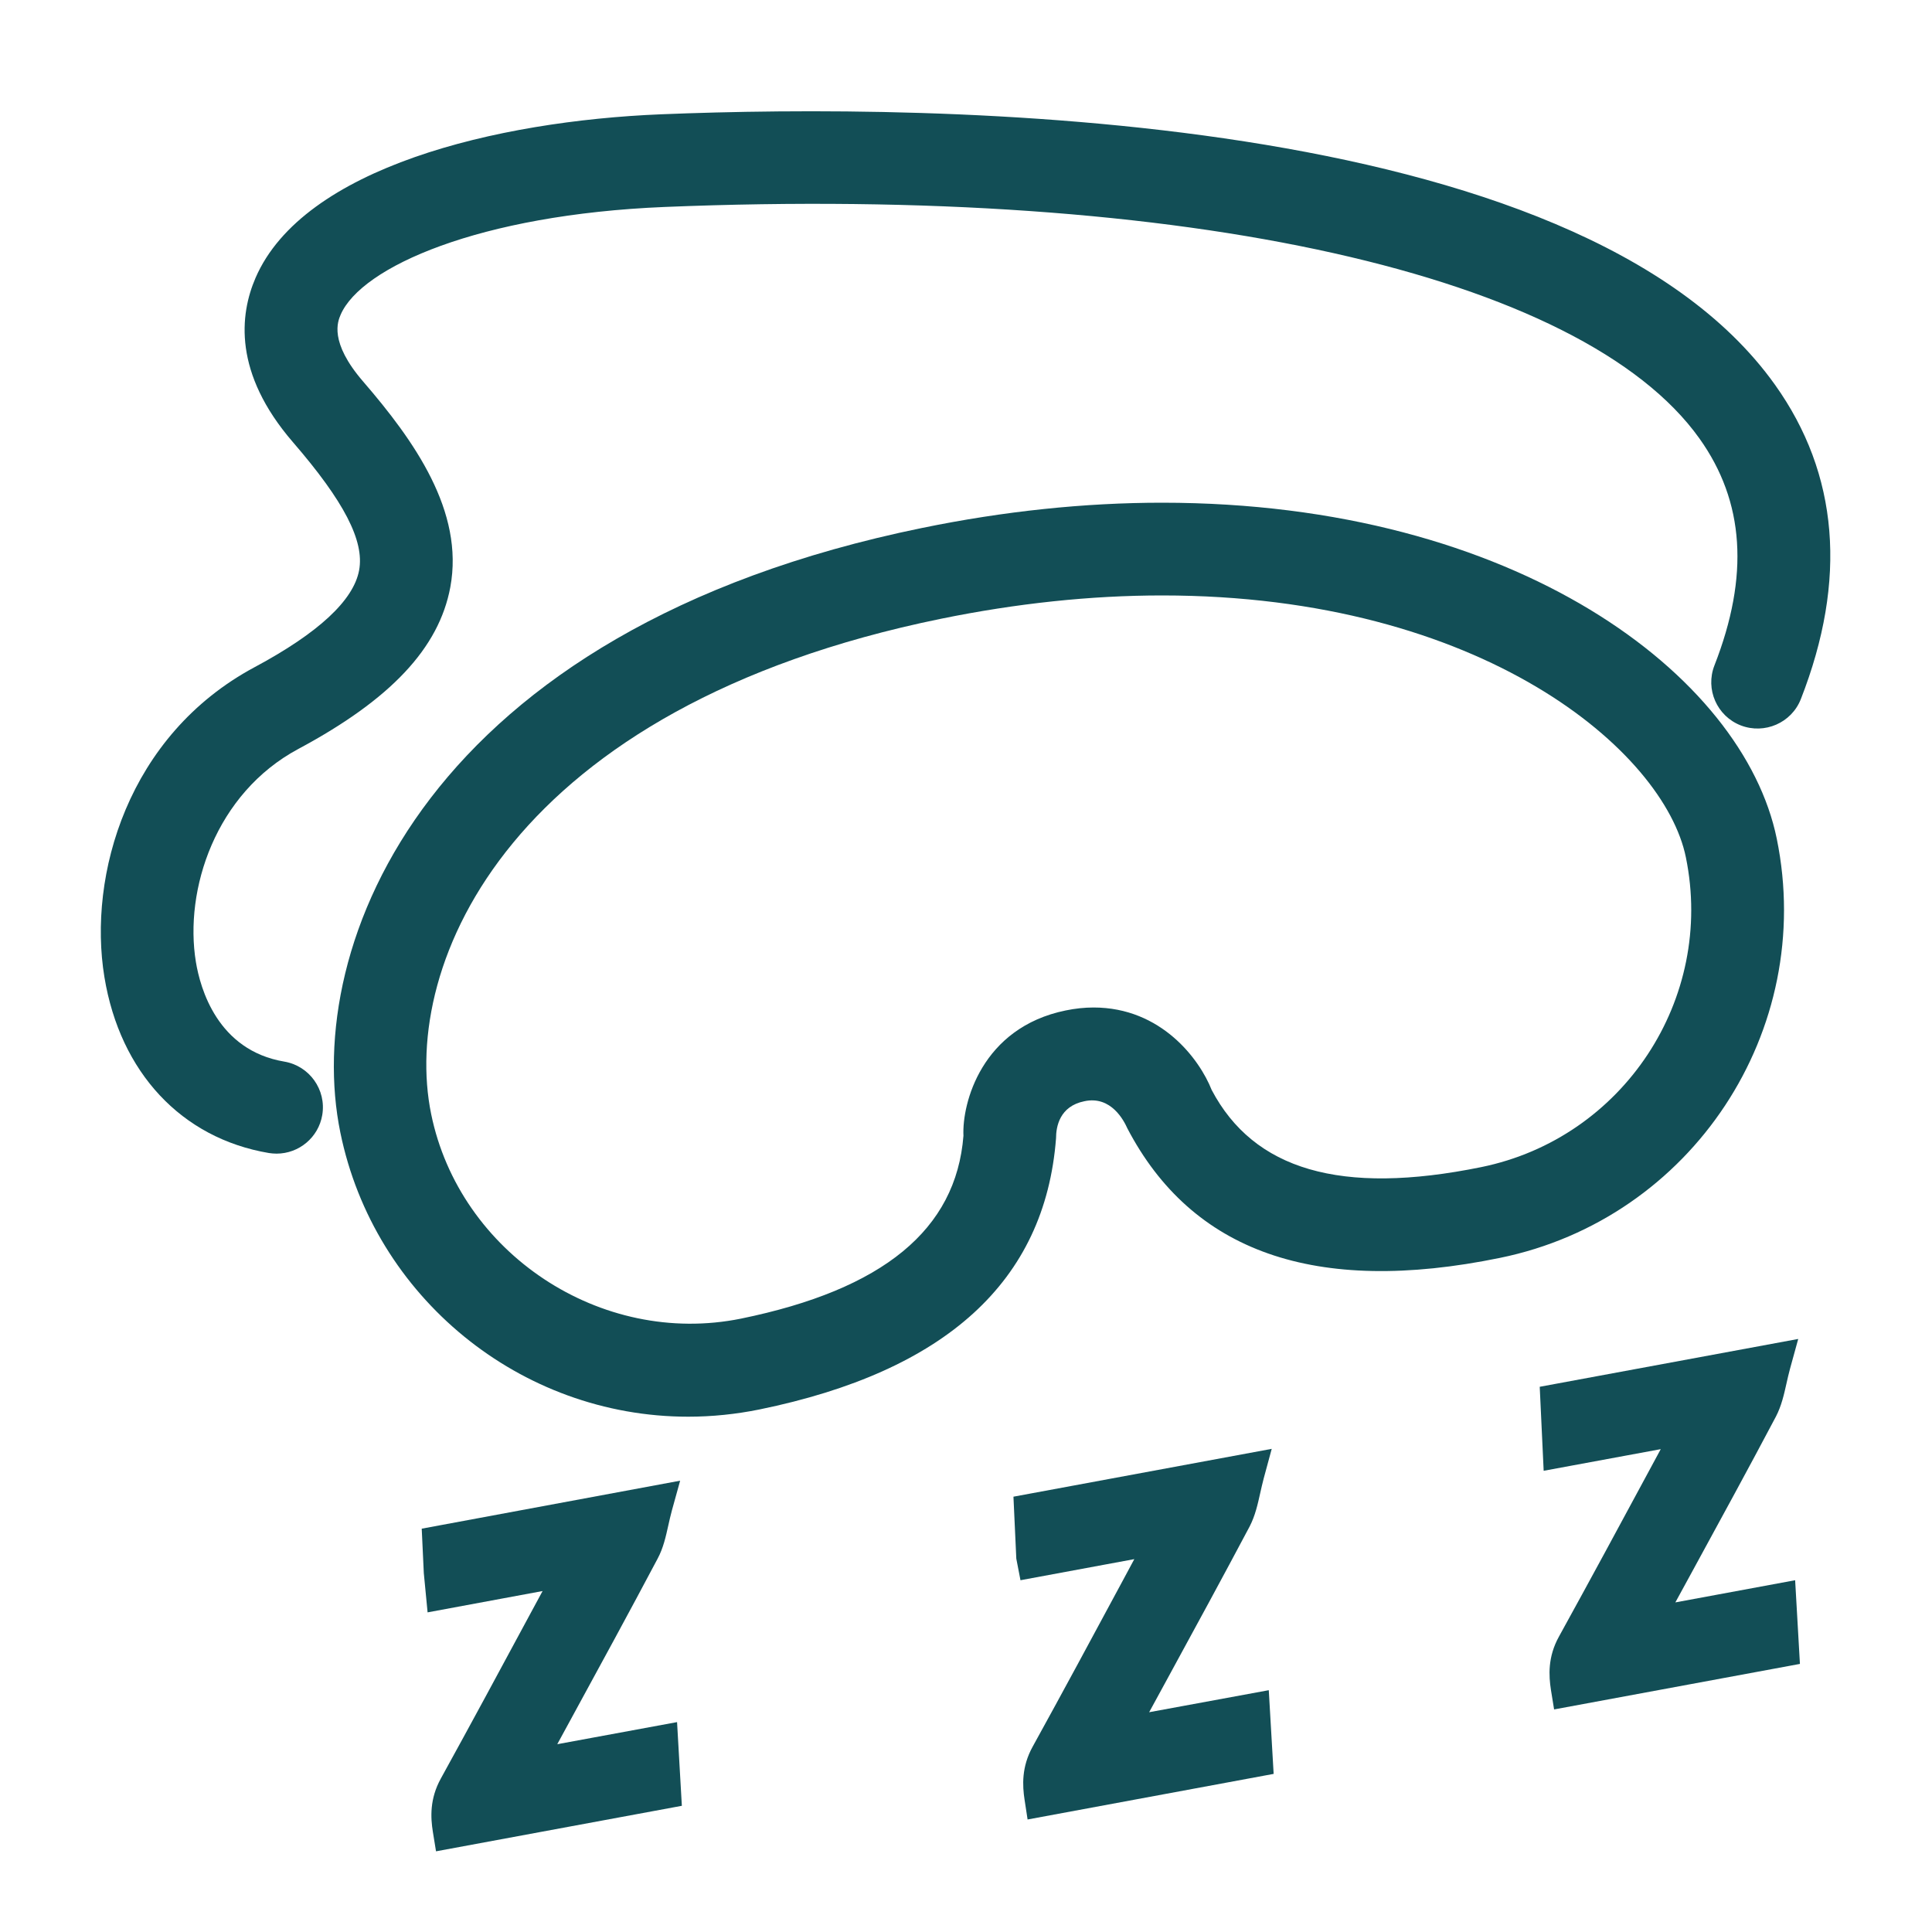 <?xml version="1.0" encoding="UTF-8"?> <!-- Generator: Adobe Illustrator 16.0.0, SVG Export Plug-In . SVG Version: 6.00 Build 0) --> <svg xmlns="http://www.w3.org/2000/svg" xmlns:xlink="http://www.w3.org/1999/xlink" version="1.1" id="Layer_1" x="0px" y="0px" width="25px" height="25px" viewBox="0 0 25 25" xml:space="preserve"> <g> <path fill="#124E56" d="M22.967,4.977C20.409,1.391,12.038,1.338,8.554,1.479C6.422,1.566,3.925,2.168,3.307,3.595 c-0.206,0.476-0.29,1.231,0.483,2.126C4.453,6.488,4.717,7,4.647,7.379C4.575,7.769,4.12,8.191,3.295,8.633 c-1.643,0.88-2.16,2.696-1.944,4.01c0.203,1.235,0.998,2.086,2.128,2.277c0.034,0.005,0.067,0.008,0.1,0.008 c0.288,0,0.542-0.208,0.591-0.5c0.055-0.327-0.166-0.636-0.492-0.691c-0.865-0.146-1.087-0.949-1.143-1.288 c-0.154-0.935,0.253-2.183,1.326-2.758c1.195-0.64,1.819-1.305,1.966-2.093c0.182-0.982-0.468-1.896-1.128-2.661 C4.256,4.424,4.371,4.159,4.408,4.072c0.268-0.618,1.794-1.295,4.194-1.394c6.744-0.276,11.872,0.871,13.388,2.995 c0.584,0.818,0.648,1.779,0.195,2.937c-0.121,0.309,0.032,0.657,0.341,0.777c0.307,0.118,0.656-0.032,0.777-0.341 C23.906,7.504,23.793,6.134,22.967,4.977z"></path> <path fill="#124E56" d="M22.991,10.852c-0.431-2.107-3.364-4.347-7.954-4.347c-1,0-2.044,0.109-3.102,0.326 c-6.431,1.316-8.027,5.4-7.531,7.824c0.436,2.131,2.329,3.677,4.501,3.677c0.309,0,0.619-0.032,0.924-0.094 c2.403-0.493,3.693-1.653,3.836-3.508c0-0.151,0.046-0.415,0.366-0.48c0.349-0.076,0.515,0.257,0.557,0.351 c0.833,1.593,2.423,2.168,4.821,1.676C21.893,15.769,23.5,13.335,22.991,10.852z M19.169,15.102 c-1.828,0.373-2.947,0.031-3.49-0.998c-0.156-0.396-0.652-1.067-1.528-1.067c-0.118,0-0.239,0.013-0.36,0.038 c-1.09,0.222-1.344,1.204-1.324,1.622c-0.096,1.214-1.038,1.989-2.879,2.366c-1.816,0.368-3.642-0.85-4.009-2.648 c-0.399-1.952,1.028-5.269,6.596-6.408c0.979-0.2,1.942-0.302,2.862-0.302c4.152,0,6.499,2.021,6.778,3.388 C22.191,12.927,21.004,14.726,19.169,15.102z"></path> <path fill="#124E56" d="M7.211,22.57l0.183-0.336c0.375-0.688,0.75-1.375,1.116-2.066c0.074-0.138,0.106-0.287,0.138-0.43 c0.014-0.062,0.028-0.126,0.046-0.192l0.107-0.386l-3.344,0.621l0.027,0.575l0.049,0.508l1.488-0.276l-0.167,0.309 c-0.387,0.719-0.765,1.419-1.149,2.116c-0.147,0.265-0.133,0.508-0.104,0.69l0.041,0.253l3.181-0.589l-0.062-1.083L7.211,22.57z"></path> <path fill="#124E56" d="M21.679,20.735l0.219-0.401c0.363-0.666,0.727-1.331,1.082-2.003c0.072-0.138,0.105-0.286,0.137-0.429 c0.014-0.062,0.028-0.125,0.046-0.191l0.106-0.385l-3.345,0.619l0.051,1.087l1.515-0.28l-0.116,0.215 c-0.405,0.751-0.8,1.483-1.201,2.21c-0.147,0.265-0.132,0.508-0.104,0.69l0.041,0.253l3.181-0.589l-0.062-1.083L21.679,20.735z"></path> <path fill="#124E56" d="M14.87,22.156l0.242-0.444c0.355-0.651,0.71-1.303,1.058-1.959c0.072-0.139,0.105-0.288,0.137-0.432 c0.014-0.061,0.028-0.125,0.045-0.189l0.104-0.384l-3.342,0.619l0.037,0.802l0.054,0.279l1.473-0.273l-0.152,0.283 c-0.392,0.728-0.774,1.438-1.163,2.143c-0.146,0.263-0.133,0.506-0.105,0.688l0.039,0.255l3.184-0.59l-0.063-1.083L14.87,22.156z"></path> </g> </svg> 